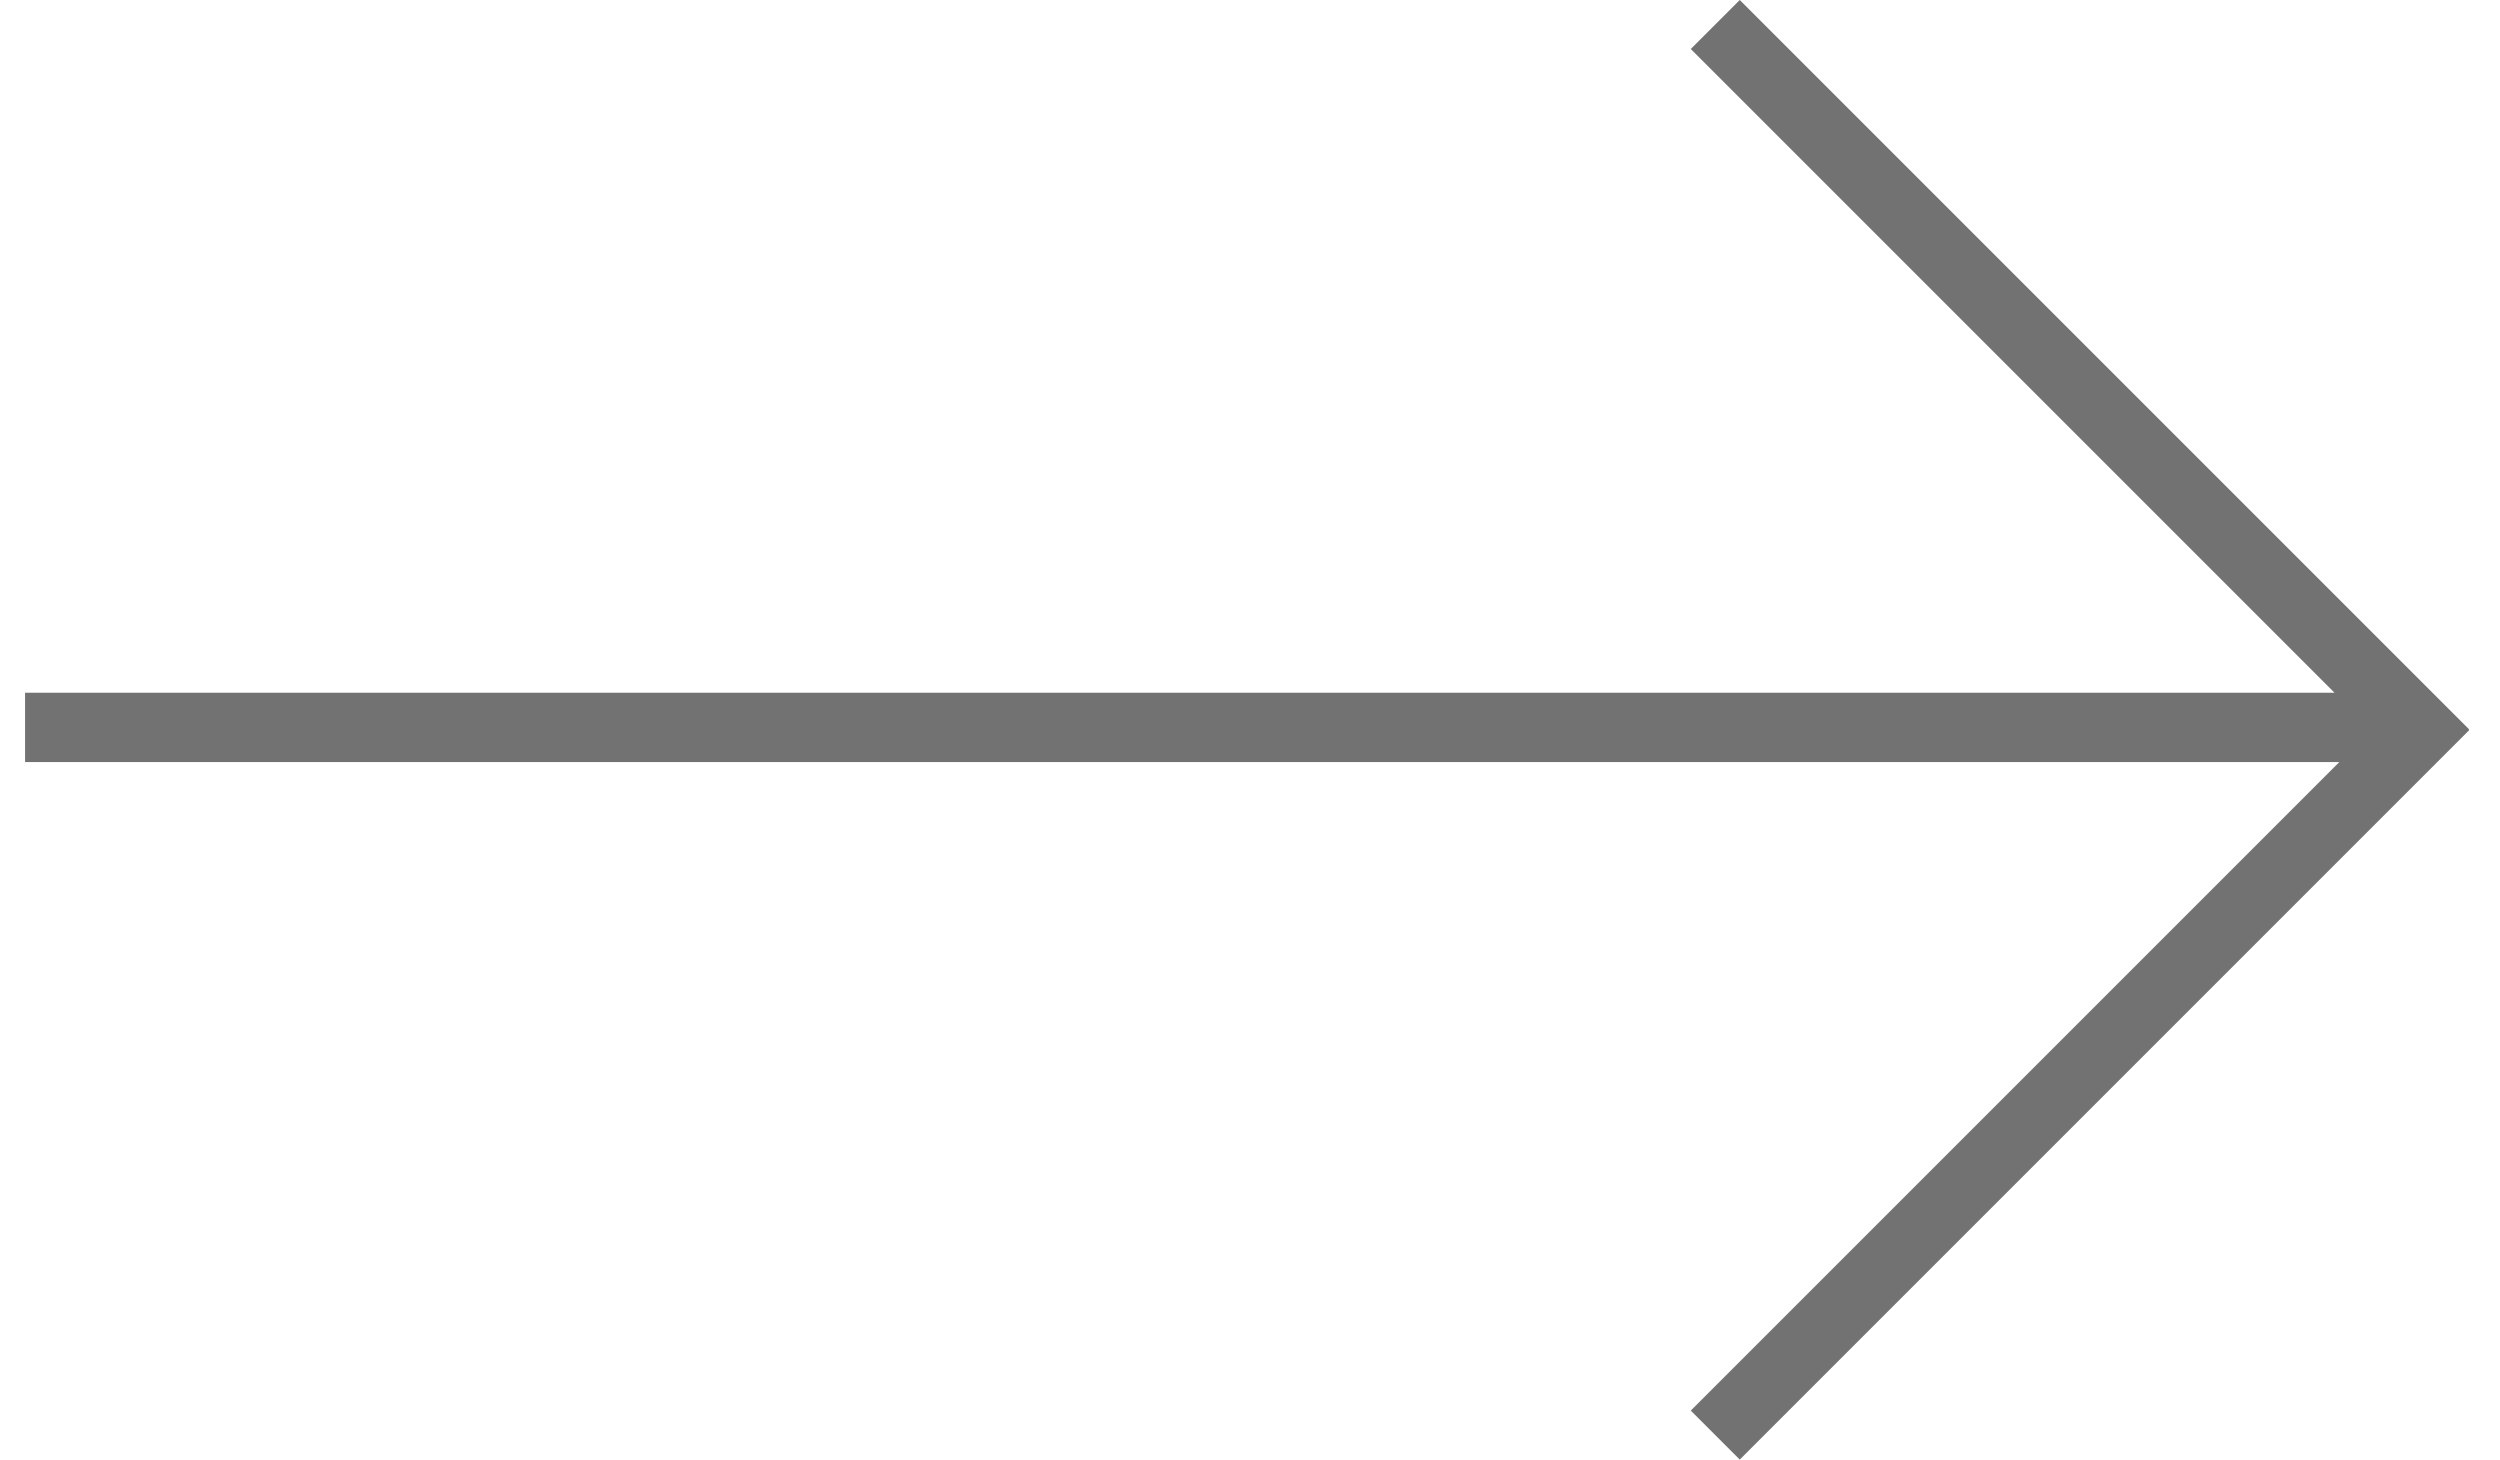 <?xml version="1.0" encoding="utf-8"?>
<!-- Generator: Adobe Illustrator 16.0.0, SVG Export Plug-In . SVG Version: 6.00 Build 0)  -->
<!DOCTYPE svg PUBLIC "-//W3C//DTD SVG 1.1//EN" "http://www.w3.org/Graphics/SVG/1.1/DTD/svg11.dtd">
<svg version="1.1" id="Layer_1" xmlns="http://www.w3.org/2000/svg" xmlns:xlink="http://www.w3.org/1999/xlink" x="0px" y="0px"
	 width="216.5px" height="126.4px" viewBox="42 94.507 216.5 126.4" enable-background="new 42 94.507 216.5 126.4"
	 xml:space="preserve">
<polygon fill="#727272" points="255.829,157.673 192.664,94.507 188.421,98.75 244.172,154.5 44.171,154.5 44.171,160.5 
	244.586,160.5 188.421,216.664 192.663,220.907 255.829,157.741 255.795,157.707 "/>
</svg>

